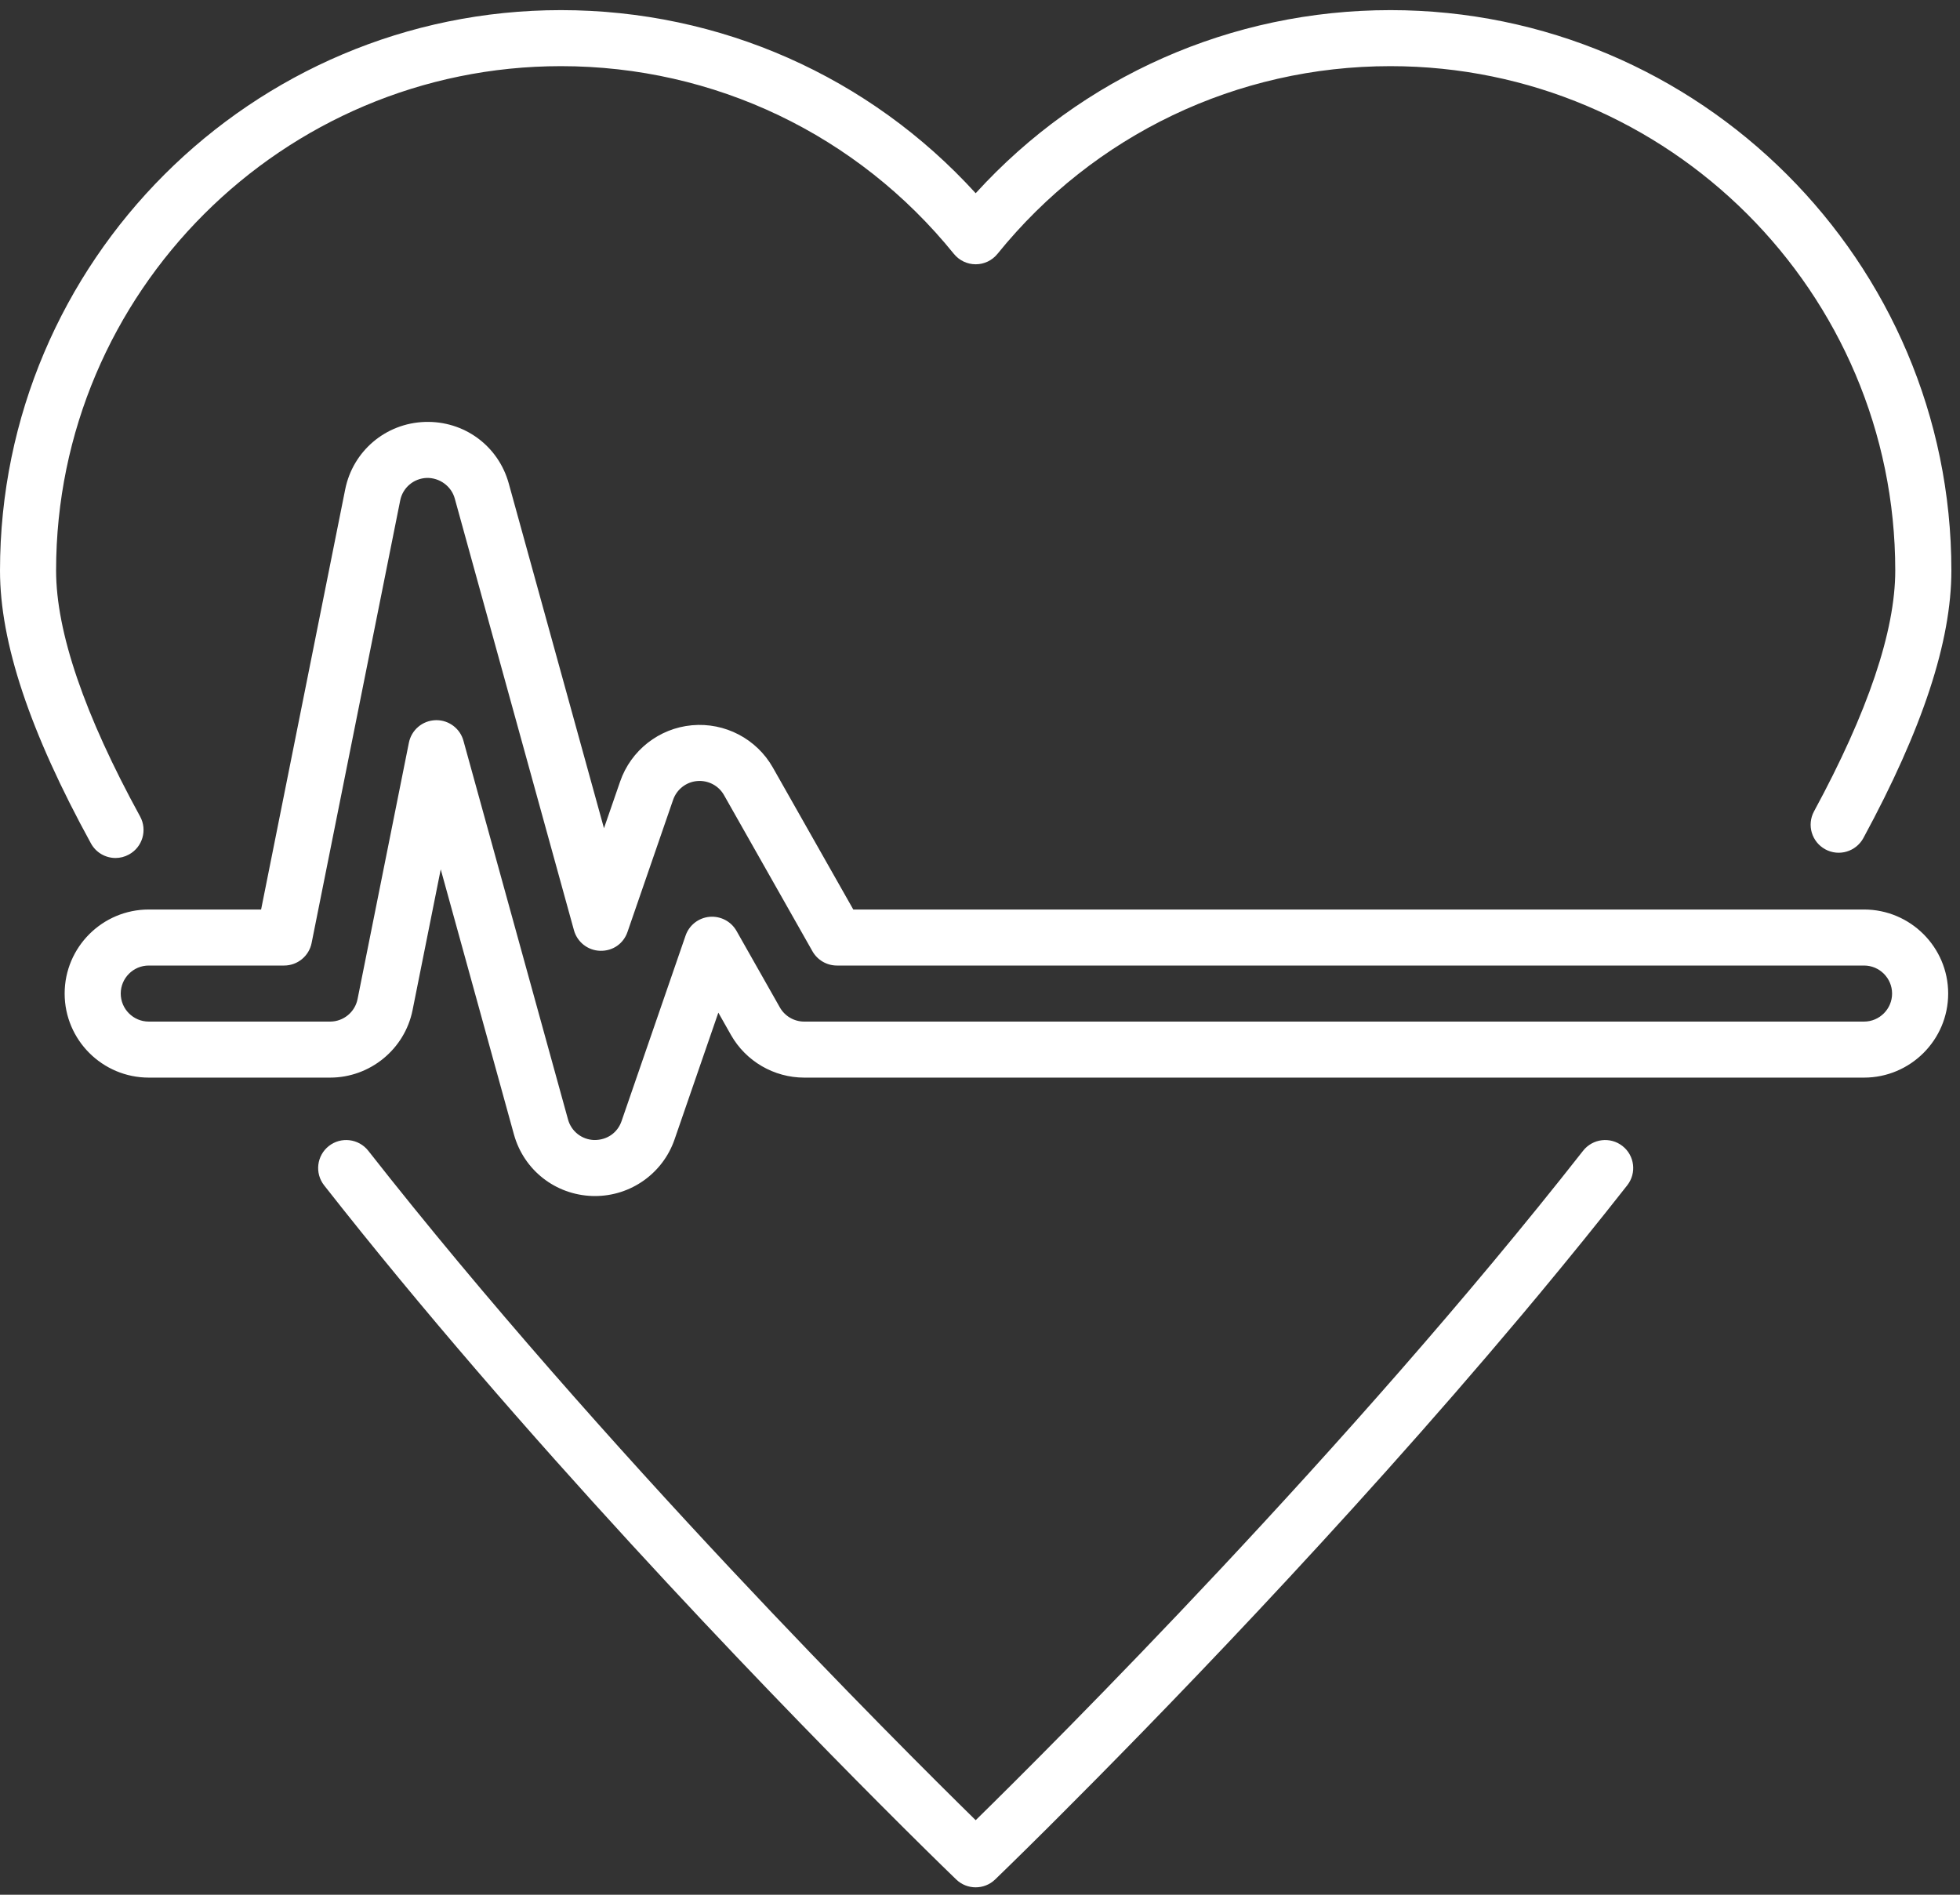<?xml version="1.0" encoding="UTF-8"?>
<svg width="60px" height="58px" viewBox="0 0 60 58" version="1.1" xmlns="http://www.w3.org/2000/svg" xmlns:xlink="http://www.w3.org/1999/xlink">
    <rect x="0" y="0" width="60" height="58" fill="#333333" stroke="none"/>
    <title>Icon-heart Copy</title>
    <g id="Page-1" stroke="none" stroke-width="1" fill="none" fill-rule="evenodd">
        <g id="Herkennen" transform="translate(-366, -807)" fill="#FFFFFF">
            <g id="Icon-heart-Copy" transform="translate(366, 807)">
                <path d="M48.462,35.226 C48.754,34.854 49.294,34.788 49.667,35.08 C50.041,35.372 50.106,35.911 49.813,36.284 C48.941,37.395 48.042,38.504 47.131,39.6 L46.583,40.256 C41.091,46.794 35.269,52.76 32.355,55.669 L32.074,55.95 C31.078,56.941 30.487,57.509 30.463,57.533 C30.296,57.694 30.082,57.773 29.867,57.773 C29.653,57.773 29.439,57.694 29.272,57.533 C29.247,57.509 28.657,56.941 27.661,55.95 L26.921,55.21 C23.245,51.52 15.936,43.95 9.922,36.284 C9.63,35.911 9.695,35.372 10.068,35.08 C10.441,34.788 10.981,34.854 11.274,35.226 C18.446,44.368 27.488,53.384 29.868,55.718 C32.248,53.384 41.289,44.369 48.462,35.226 Z M15.575,14.802 L18.489,25.353 L18.983,23.925 C19.312,22.969 20.175,22.293 21.182,22.201 C22.191,22.109 23.161,22.617 23.659,23.496 L26.121,27.841 L57.062,27.841 C58.482,27.841 59.638,28.995 59.638,30.414 C59.638,31.833 58.482,32.987 57.062,32.987 L24.619,32.987 C23.693,32.987 22.834,32.487 22.377,31.682 L21.99,30.998 L20.65,34.878 C20.293,35.915 19.314,36.612 18.215,36.612 L18.138,36.611 C17,36.576 16.034,35.817 15.732,34.724 L13.492,26.612 L12.63,30.919 C12.39,32.118 11.328,32.987 10.105,32.987 L4.555,32.987 C3.134,32.987 1.979,31.833 1.979,30.414 C1.979,28.995 3.134,27.841 4.555,27.841 L7.993,27.841 L10.567,14.982 C10.802,13.808 11.803,12.958 13.001,12.916 C14.208,12.874 15.257,13.648 15.575,14.802 Z M13.062,14.63 C12.663,14.645 12.329,14.928 12.251,15.319 L9.539,28.867 C9.459,29.268 9.106,29.556 8.697,29.556 L4.555,29.556 C4.081,29.556 3.696,29.941 3.696,30.414 C3.696,30.887 4.081,31.272 4.555,31.272 L10.105,31.272 C10.513,31.272 10.867,30.982 10.946,30.582 L12.517,22.735 C12.595,22.345 12.931,22.06 13.328,22.046 C13.338,22.045 13.349,22.045 13.36,22.045 C13.744,22.045 14.085,22.302 14.187,22.675 L17.388,34.267 C17.488,34.632 17.81,34.885 18.188,34.897 C18.594,34.902 18.908,34.665 19.027,34.319 L20.987,28.64 C21.097,28.32 21.384,28.096 21.72,28.065 C22.059,28.036 22.379,28.203 22.546,28.496 L23.872,30.836 C24.023,31.105 24.31,31.272 24.618,31.272 L57.062,31.272 C57.535,31.272 57.921,30.887 57.921,30.414 C57.921,29.941 57.535,29.556 57.062,29.556 L25.62,29.556 C25.311,29.556 25.025,29.39 24.872,29.121 L22.164,24.34 C21.999,24.047 21.676,23.878 21.337,23.909 C21.003,23.939 20.716,24.165 20.606,24.482 L19.209,28.528 C19.087,28.884 18.761,29.116 18.371,29.105 C17.995,29.094 17.671,28.839 17.57,28.476 L13.921,15.259 C13.816,14.88 13.454,14.62 13.062,14.63 Z M42.564,0.31 C52.032,0.31 59.736,8.006 59.736,17.465 C59.736,19.632 58.854,22.31 57.042,25.654 C56.815,26.07 56.294,26.226 55.877,25.999 C55.461,25.773 55.306,25.254 55.531,24.837 C57.181,21.794 58.018,19.314 58.018,17.465 C58.018,8.951 51.085,2.025 42.563,2.025 C37.872,2.025 33.488,4.12 30.535,7.771 C30.372,7.973 30.128,8.09 29.868,8.09 C29.609,8.09 29.364,7.973 29.2,7.771 C26.248,4.12 21.864,2.025 17.172,2.025 C8.651,2.025 1.717,8.951 1.717,17.465 C1.717,19.345 2.583,21.878 4.289,24.993 C4.516,25.408 4.364,25.93 3.948,26.157 C3.818,26.229 3.677,26.264 3.537,26.264 C3.233,26.264 2.939,26.102 2.783,25.816 C0.91,22.399 6.21761658e-05,19.668 6.21761658e-05,17.466 C6.21761658e-05,8.006 7.704,0.31 17.172,0.31 C22.042,0.31 26.613,2.34 29.868,5.915 C33.123,2.34 37.694,0.31 42.564,0.31 Z" id="Combined-Shape"></path>
            </g>
        </g>
    </g>
</svg>
